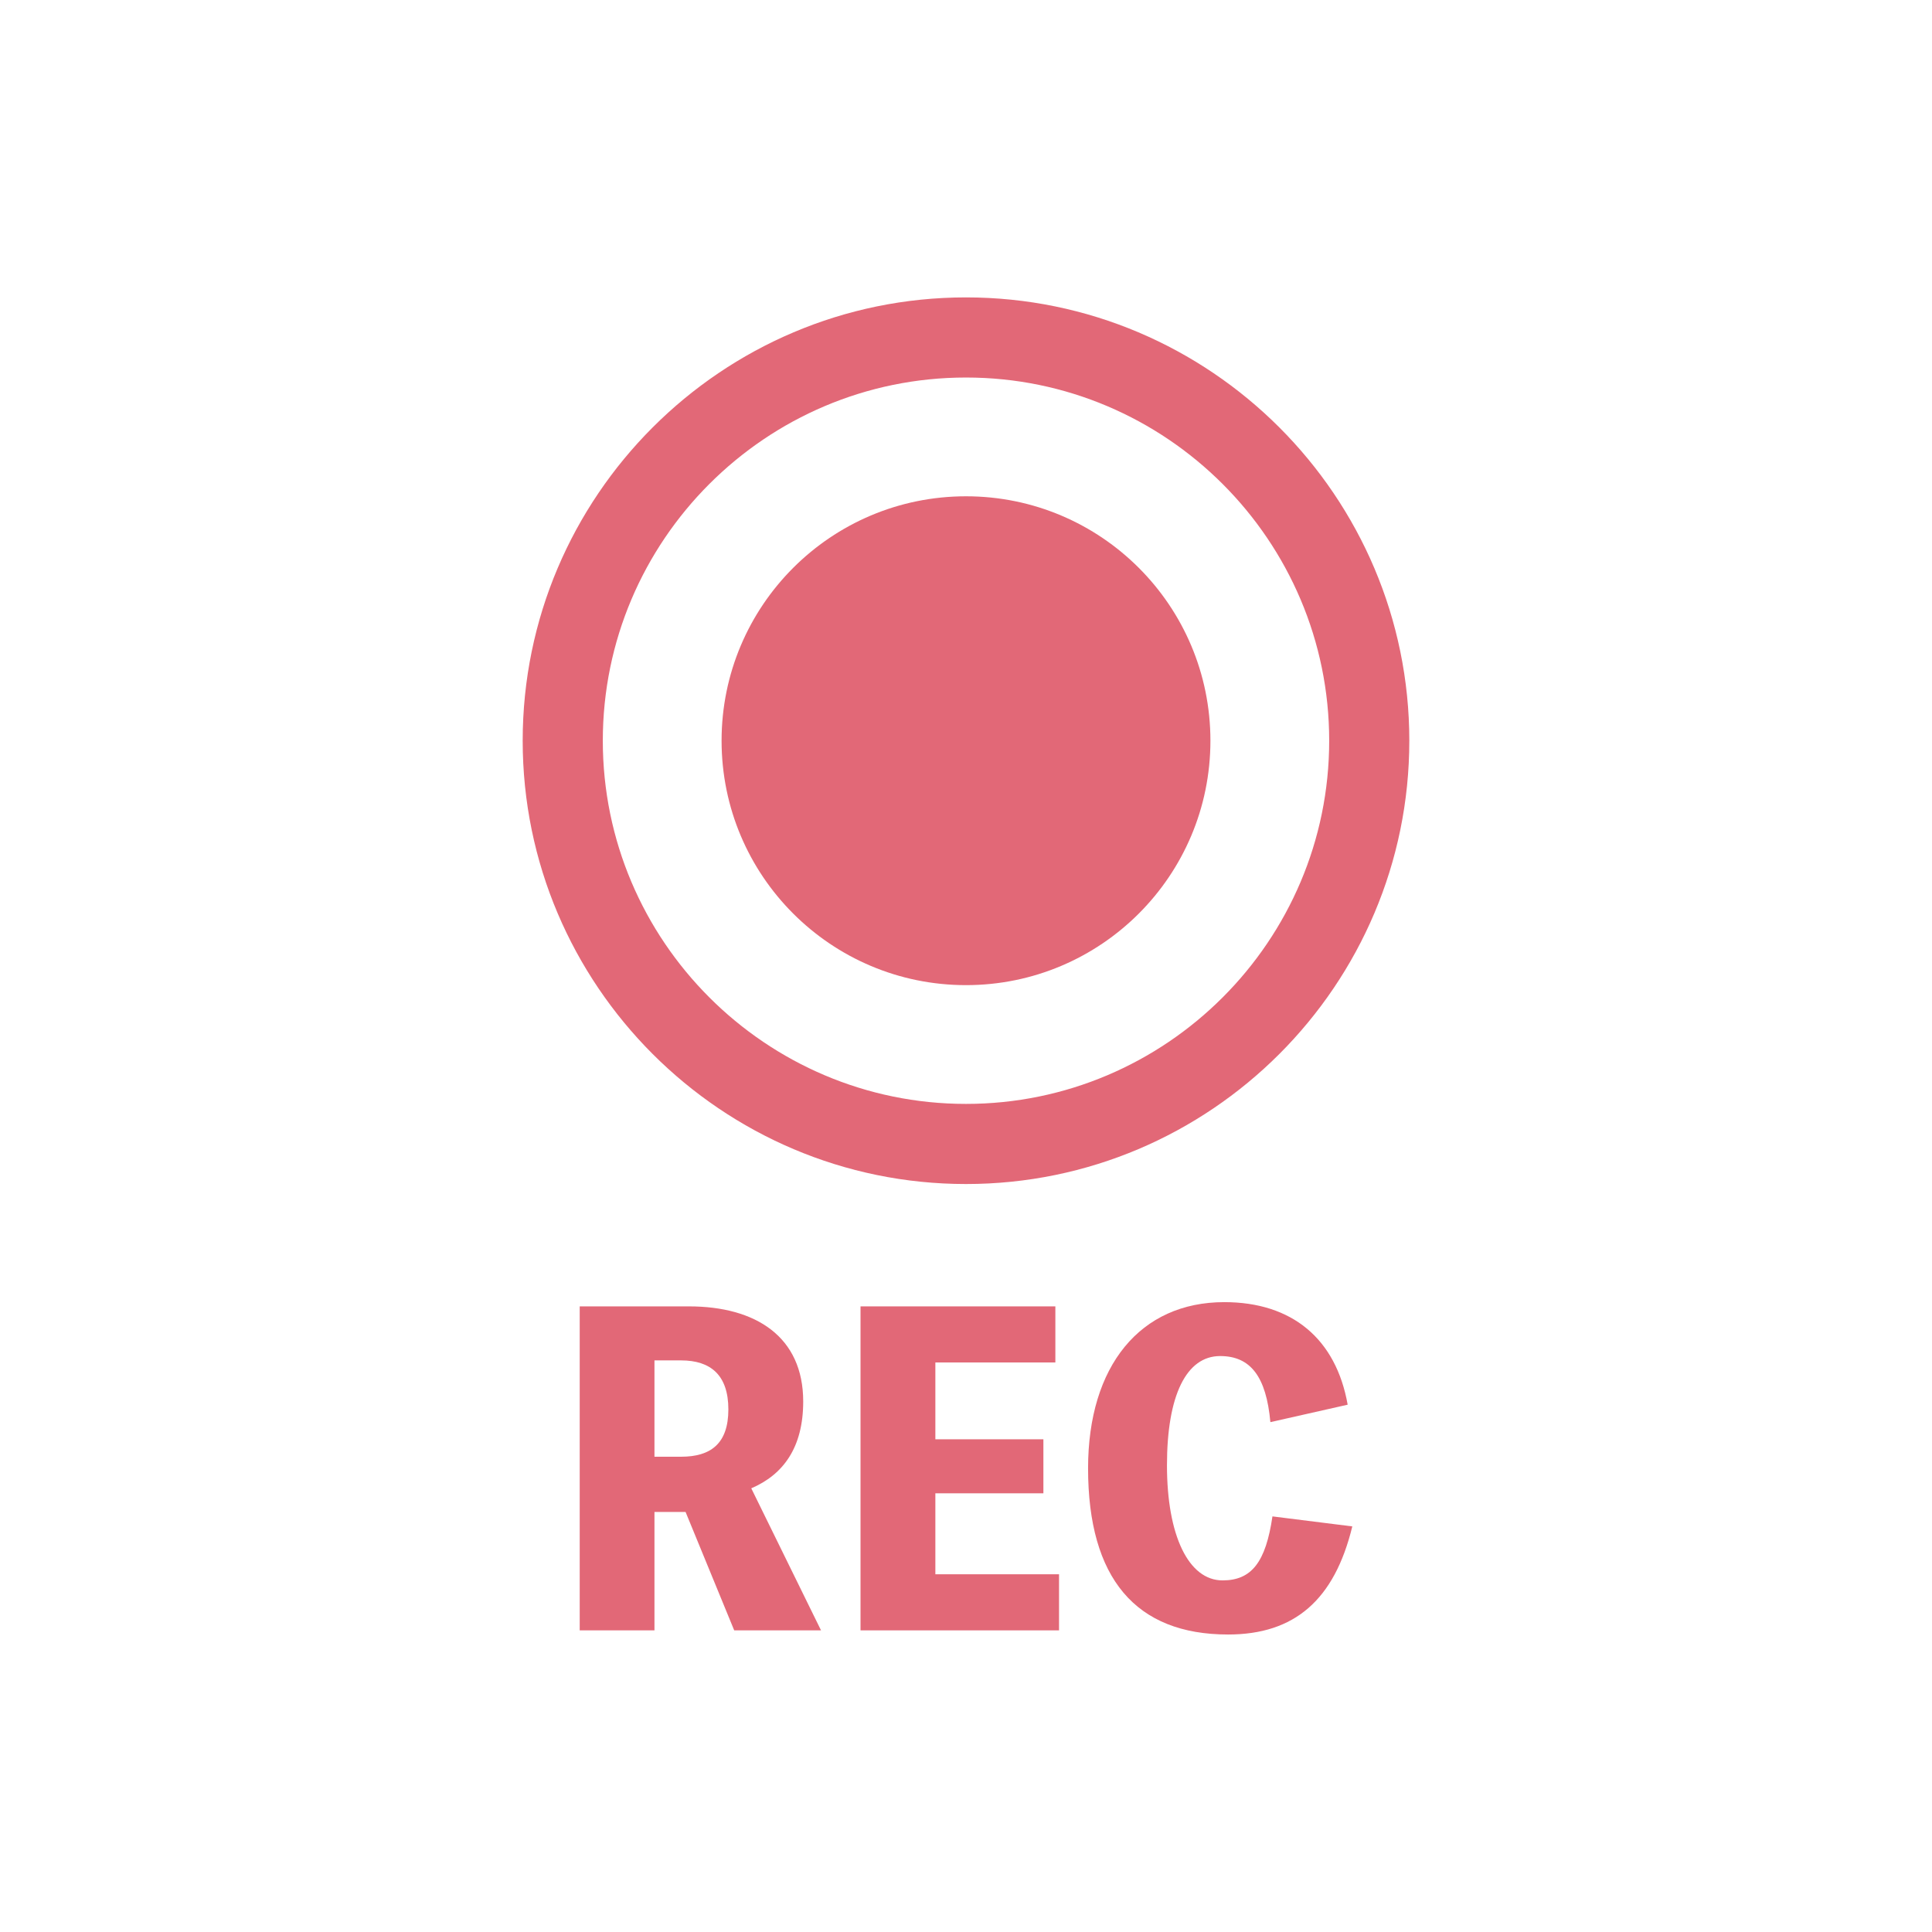 <?xml version="1.0" encoding="UTF-8"?><svg id="_レイヤー_2" xmlns="http://www.w3.org/2000/svg" viewBox="0 0 204.96 204.96"><defs><style>.cls-1{fill:#e26877;}.cls-2{fill:none;}</style></defs><g id="_レイヤー_16"><g><rect class="cls-2" width="204.96" height="204.96"/><g><g><path class="cls-1" d="m102.48,125.61c-25.93,0-47.03-21.1-47.03-47.03s21.1-47.03,47.03-47.03,47.03,21.1,47.03,47.03-21.1,47.03-47.03,47.03Zm0-85.56c-21.25,0-38.53,17.29-38.53,38.53s17.29,38.53,38.53,38.53,38.53-17.29,38.53-38.53-17.29-38.53-38.53-38.53Z"/><circle class="cls-1" cx="102.48" cy="78.58" r="25.93"/></g><g><path class="cls-1" d="m77.89,172.96l-5.16-12.56h-3.3v12.56h-7.93v-34.37h11.59c7.09,0,12.12,3.22,12.12,10.09,0,4.89-2.12,7.76-5.51,9.21l7.4,15.07h-9.21Zm-8.46-18.42h2.82c3.13,0,5.02-1.37,5.02-5.02s-1.89-5.2-5.02-5.2h-2.82v10.22Z"/><path class="cls-1" d="m112.35,167.01v5.95h-21.06v-34.37h20.67v5.95h-12.73v8.15h11.46v5.73h-11.46v8.59h13.13Z"/><path class="cls-1" d="m143.46,161.94c-1.9,7.8-6.13,11.46-13.18,11.46-9.78,0-14.85-5.95-14.85-17.63,0-10.88,5.55-17.63,14.45-17.63,7.18,0,11.85,3.88,13.09,10.88l-8.2,1.85c-.44-4.85-2.12-7.01-5.33-7.01-3.57,0-5.64,4.14-5.64,11.59s2.29,12.21,5.9,12.21c3.08,0,4.58-1.94,5.29-6.79l8.46,1.06Z"/></g></g></g></g></svg>